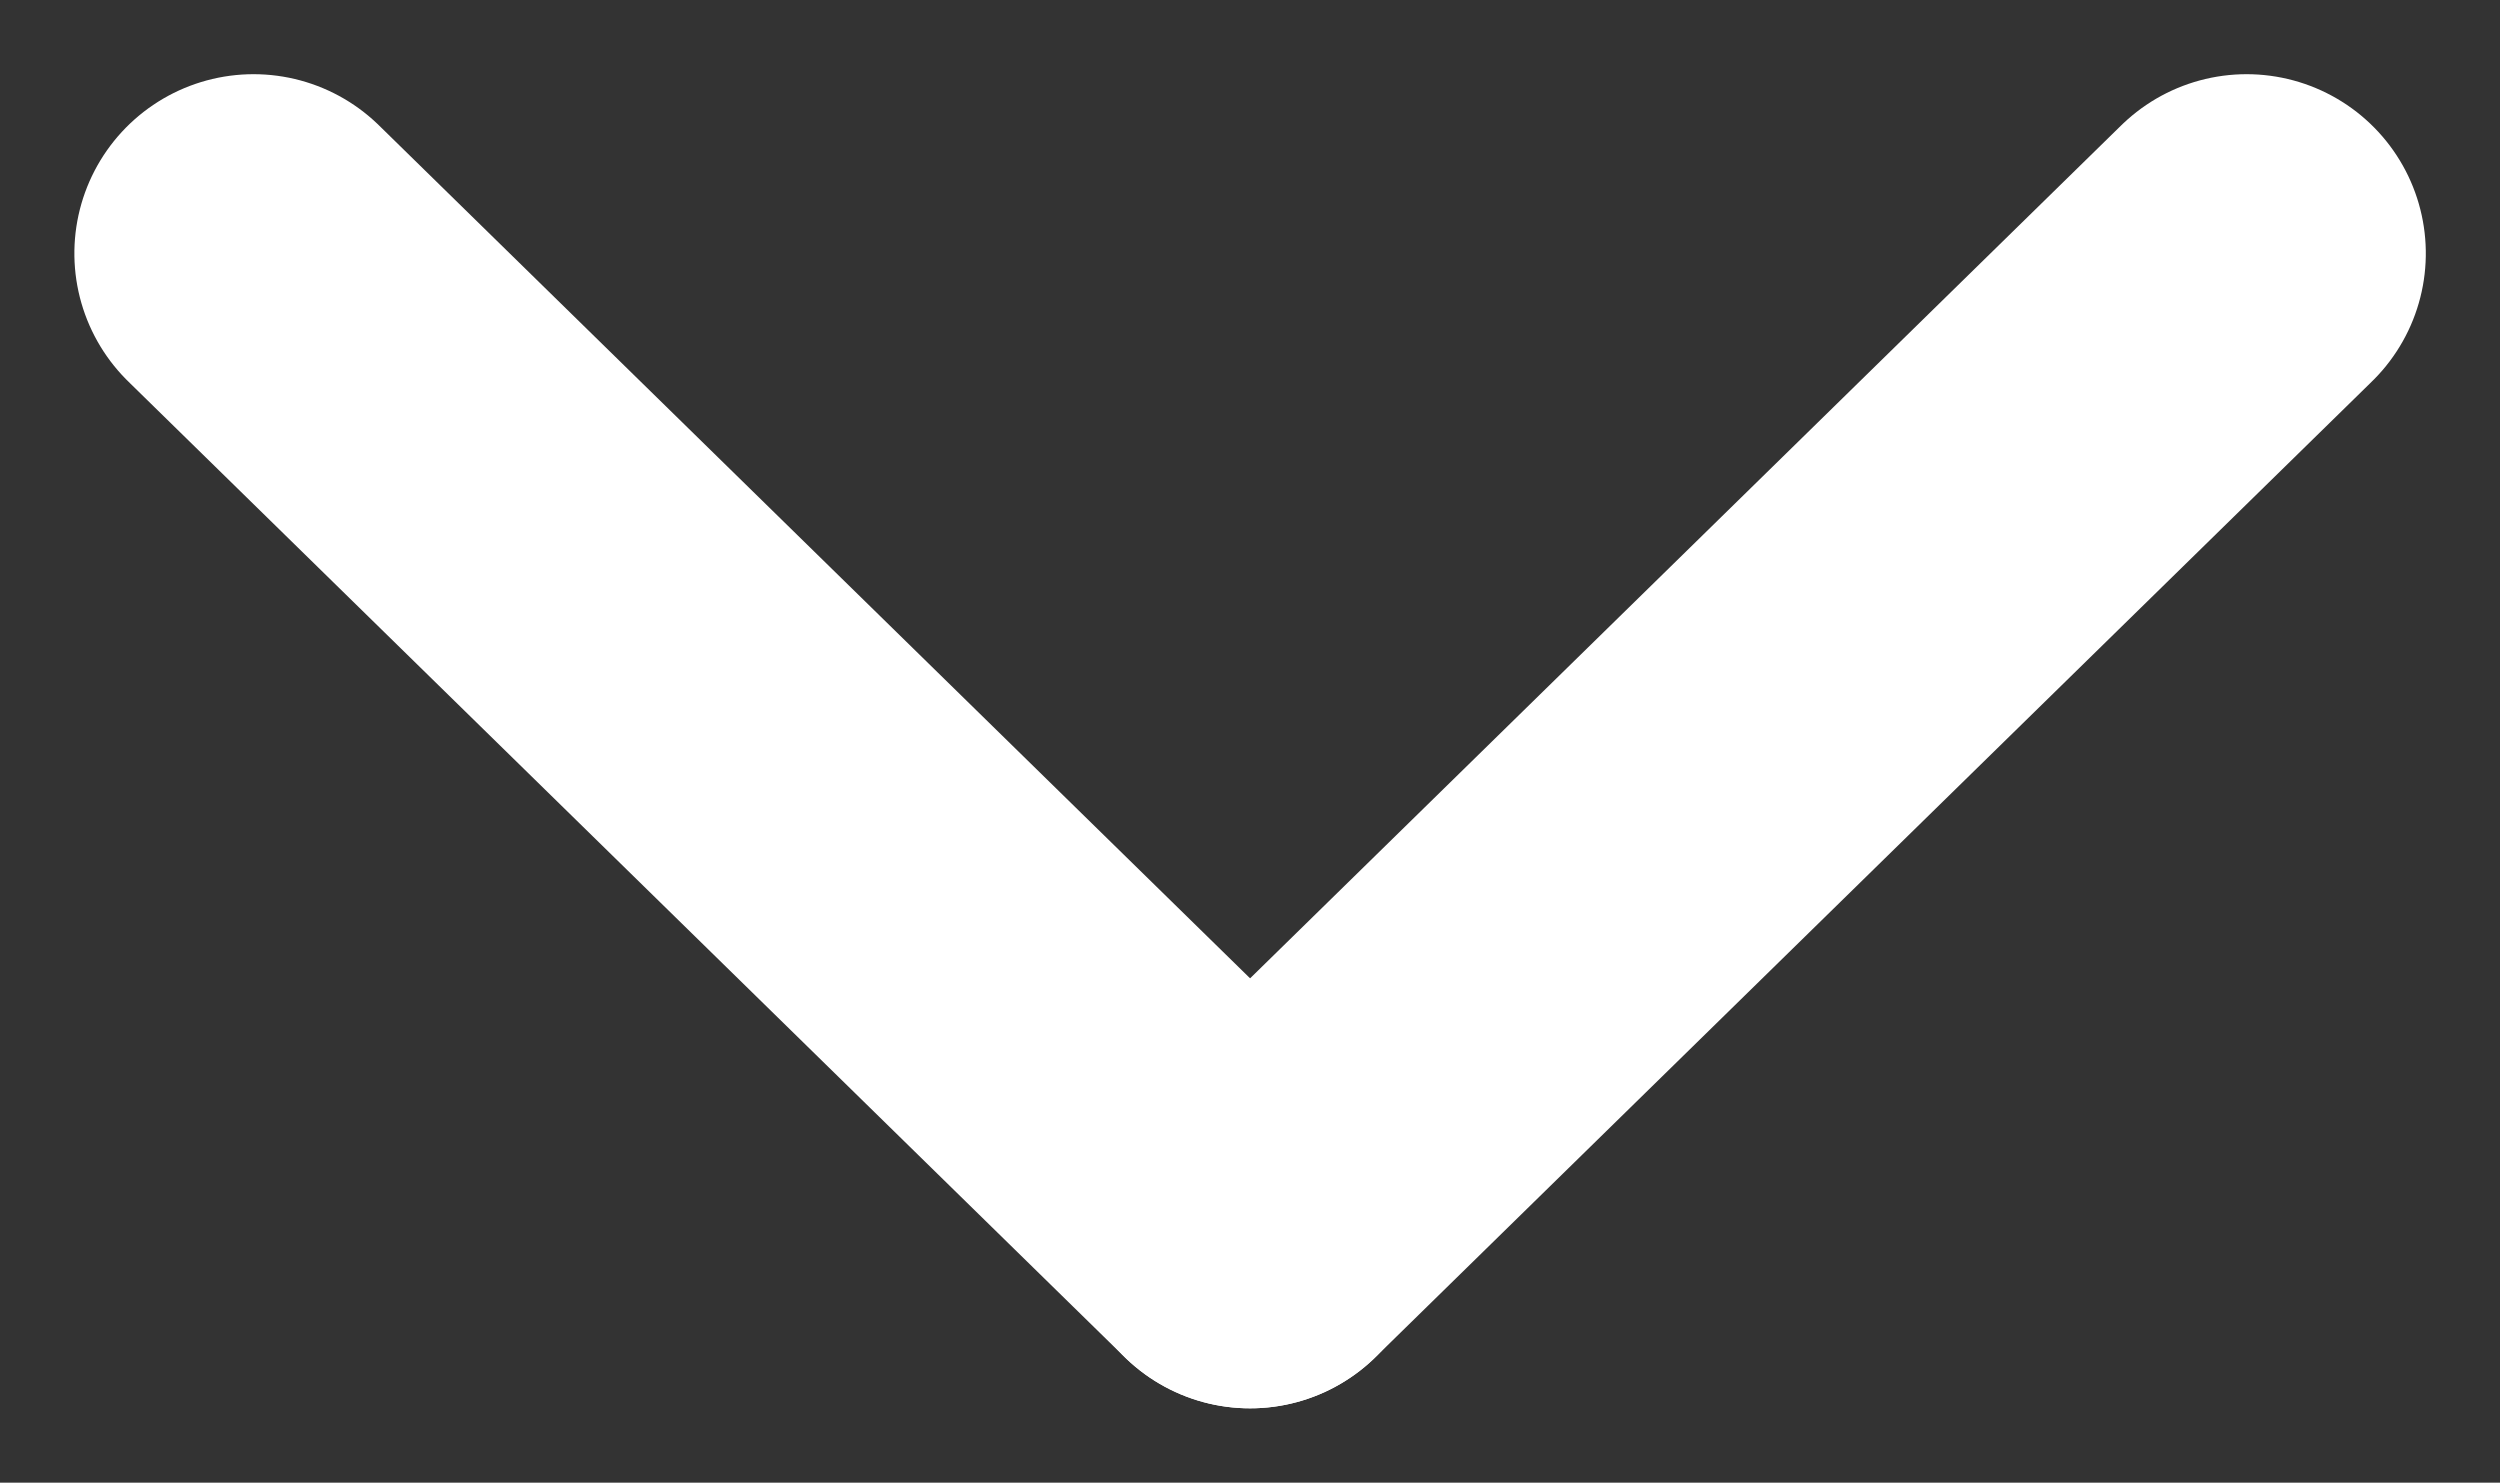 <svg xmlns="http://www.w3.org/2000/svg" width="13.951" height="8.274" viewBox="0 0 13.951 8.274">
  <rect x="0" y="0" width="13.951" height="8.274" fill="#333333" stroke="none"/>
  <g id="Gruppe_1851" data-name="Gruppe 1851" transform="translate(-411.279 -590.086)">
    <line id="Linie_198" data-name="Linie 198" x2="5.445" y2="5.561" transform="translate(423.816 591.5) rotate(90)" fill="none" stroke="#fff" stroke-linecap="round" stroke-width="2"/>
    <line id="Linie_199" data-name="Linie 199" y1="5.561" x2="5.445" transform="translate(418.255 591.5) rotate(90)" fill="none" stroke="#fff" stroke-linecap="round" stroke-width="2"/>
  </g>
</svg>
